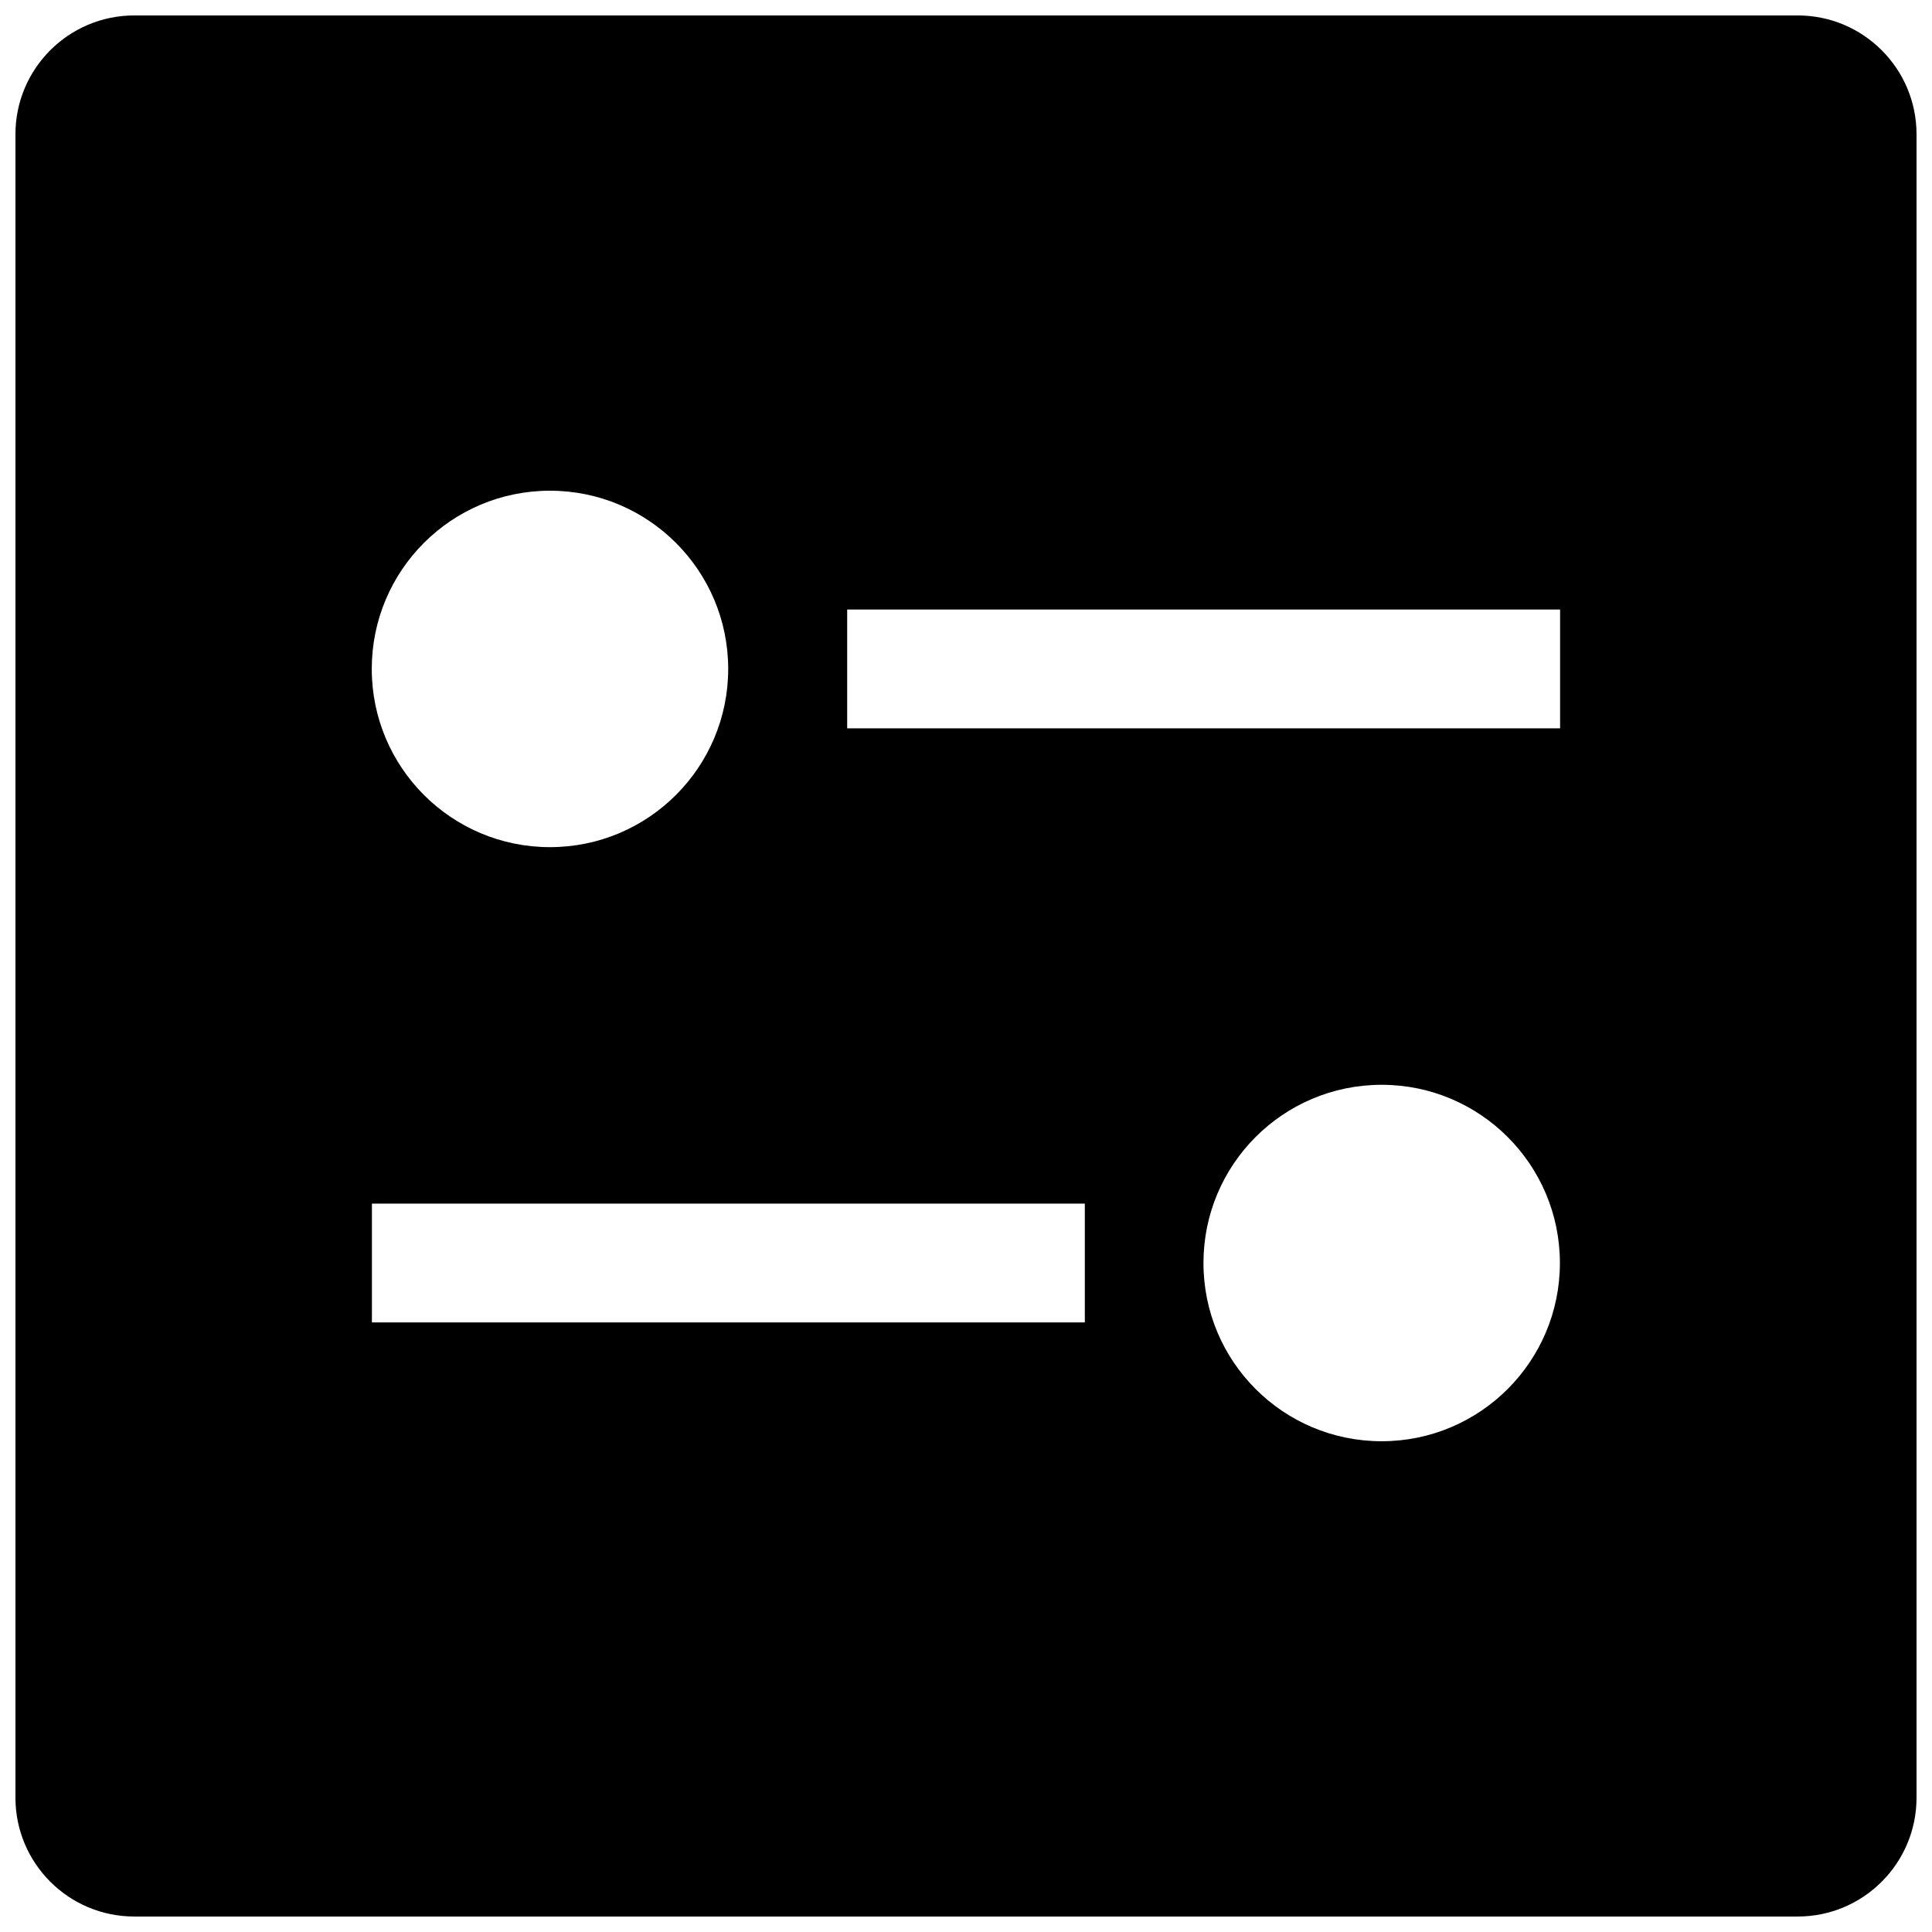 <?xml version="1.0" encoding="UTF-8"?>
<!-- The Best Svg Icon site in the world: iconSvg.co, Visit us! https://iconsvg.co -->
<svg width="800px" height="800px" version="1.1" viewBox="144 144 512 512" xmlns="http://www.w3.org/2000/svg">
 <defs>
  <clipPath id="a">
   <path d="m148.09 148.09h503.81v503.81h-503.81z"/>
  </clipPath>
 </defs>
 <g clip-path="url(#a)">
  <path d="m651.9 620.41c0 17.383-14.105 31.488-31.488 31.488h-440.83c-17.383 0-31.488-14.105-31.488-31.488v-440.83c0-17.383 14.105-31.488 31.488-31.488h440.83c17.383 0 31.488 14.105 31.488 31.488zm-409.34-157.44v31.488h188.93v-31.488zm314.88-125.95v-31.488h-188.93v31.488zm-220.46-15.746c0-26.07-21.16-47.23-47.23-47.23-26.137 0-47.23 21.16-47.23 47.23 0 26.07 21.098 47.23 47.23 47.23 26.07 0.004 47.23-21.156 47.23-47.23zm220.41 157.44c0-26.07-21.16-47.23-47.23-47.23-26.137 0-47.23 21.16-47.23 47.23s21.098 47.23 47.23 47.23c26.07 0 47.23-21.16 47.23-47.23z"/>
 </g>
</svg>